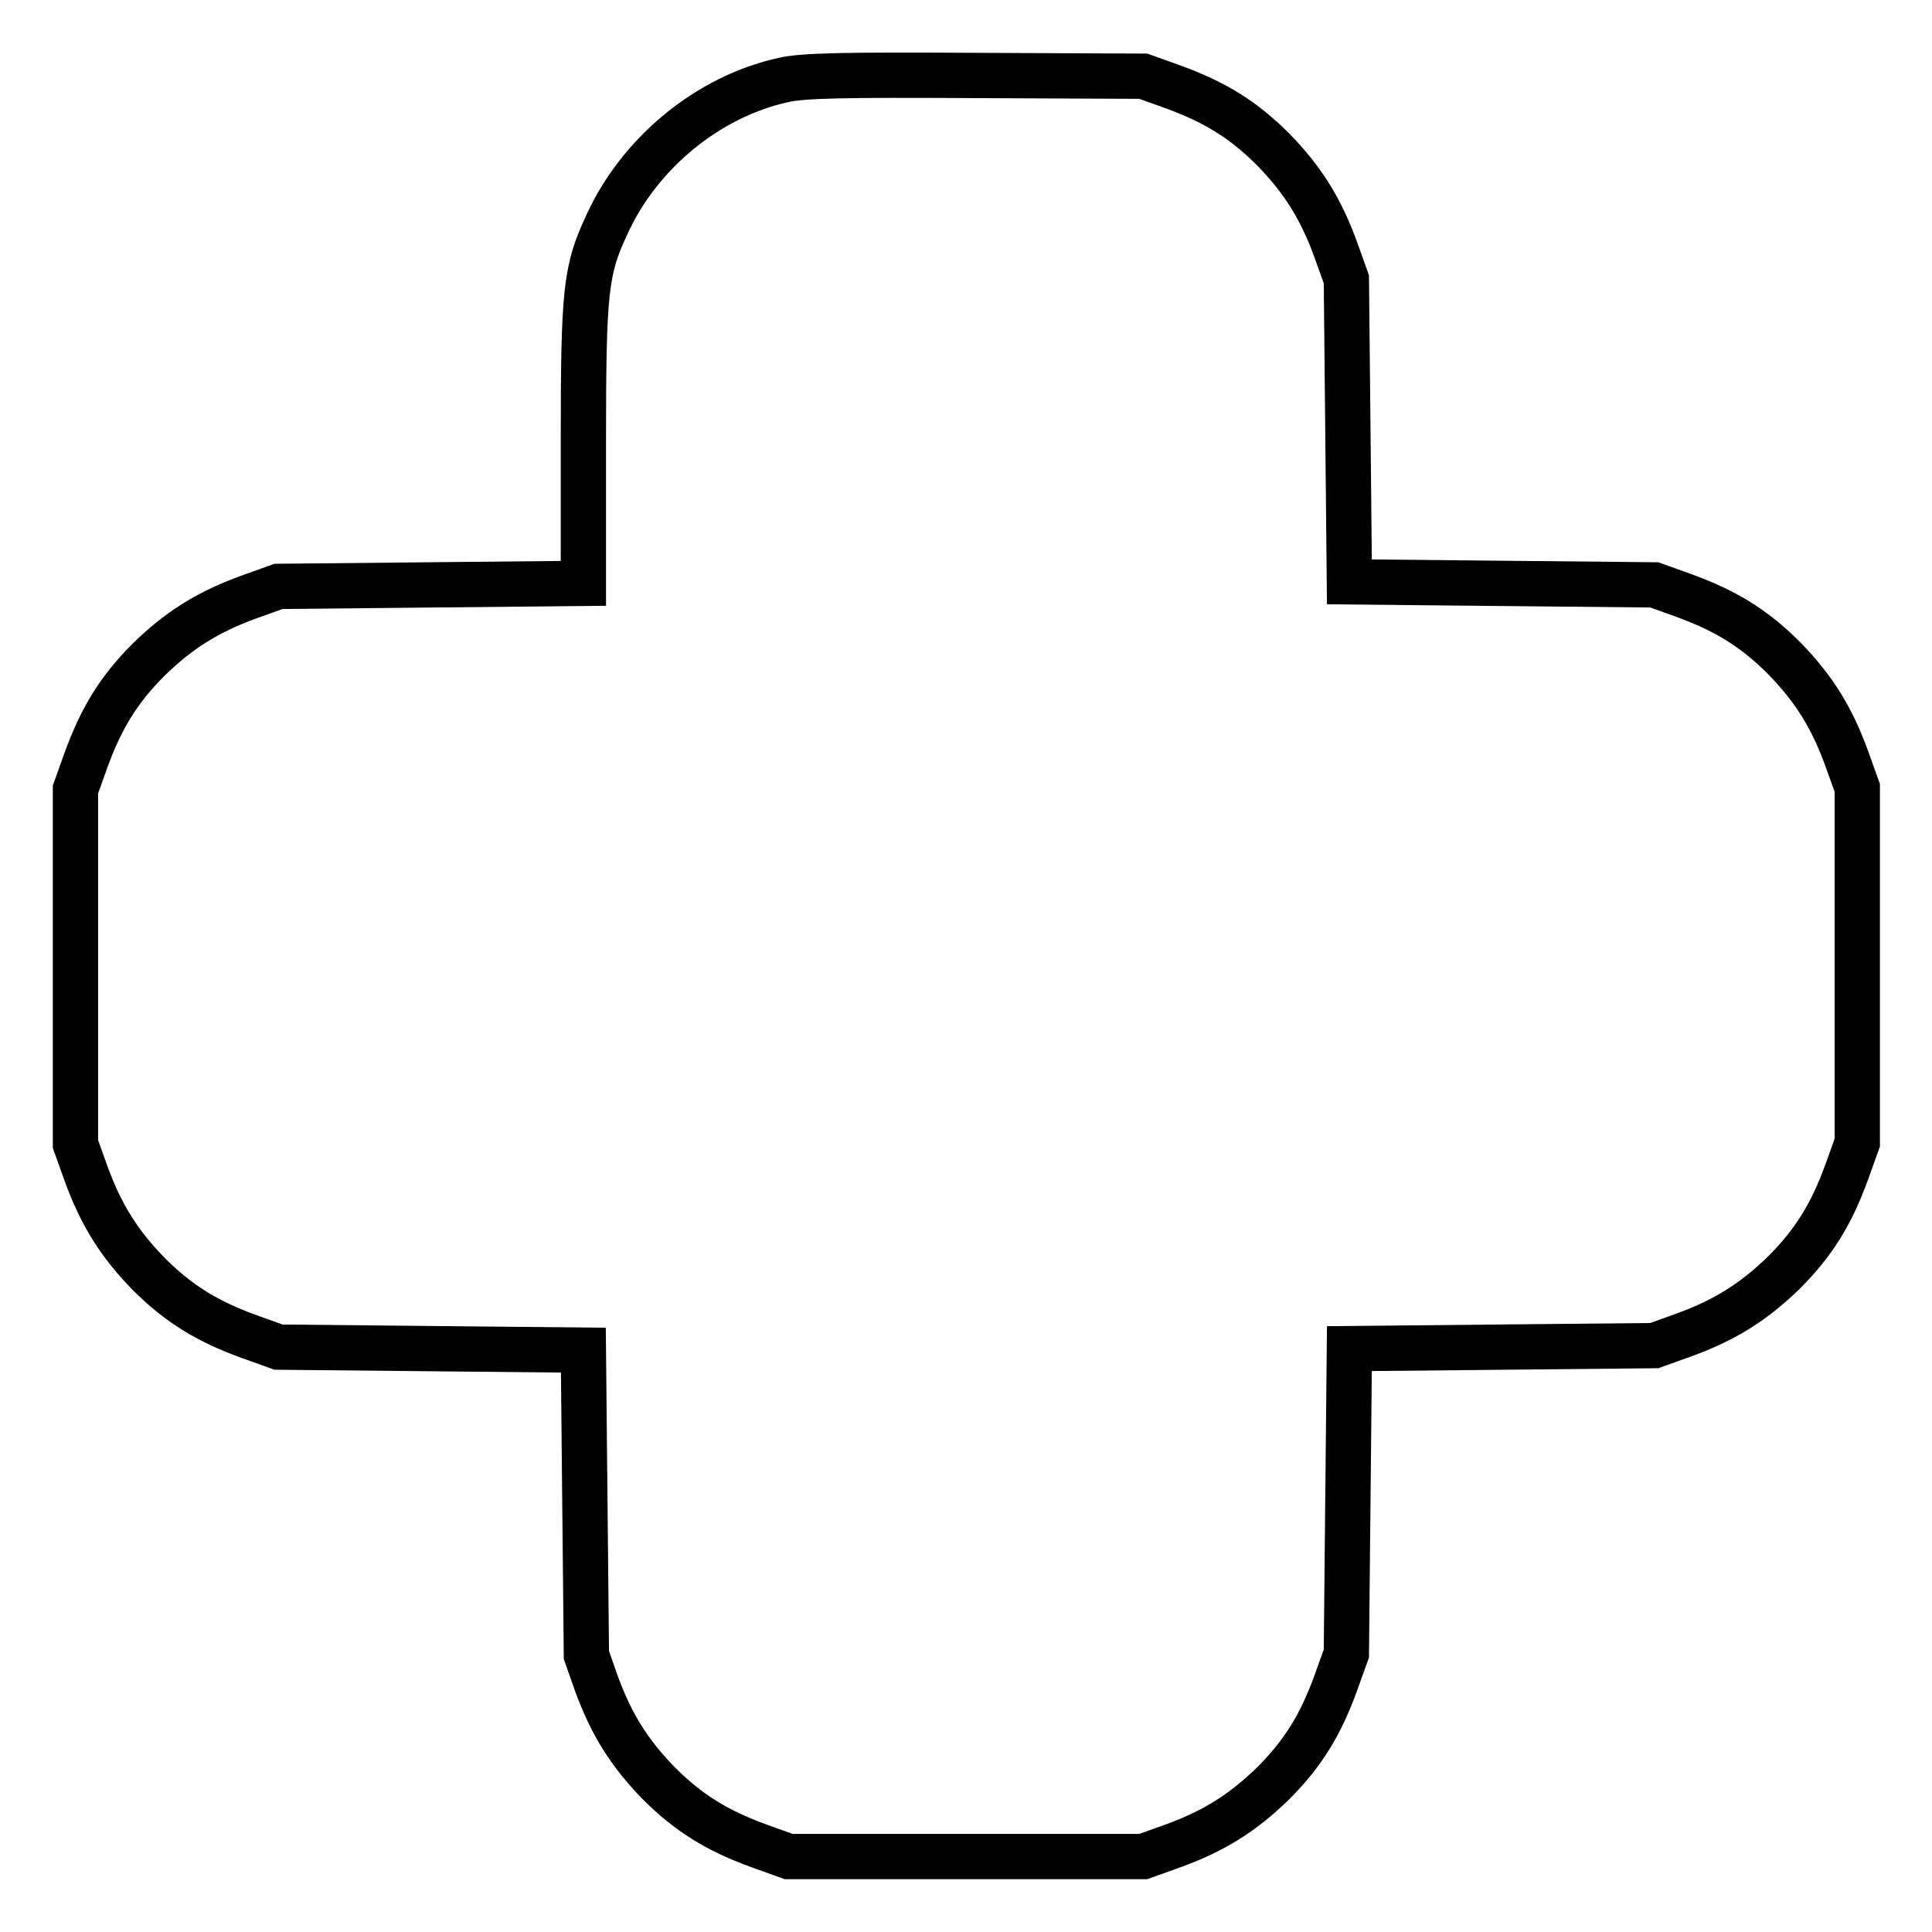 <?xml version="1.0" encoding="utf-8"?>
<!-- Svg Vector Icons : http://www.onlinewebfonts.com/icon -->
<!DOCTYPE svg PUBLIC "-//W3C//DTD SVG 1.1//EN" "http://www.w3.org/Graphics/SVG/1.1/DTD/svg11.dtd">
<svg version="1.1" xmlns="http://www.w3.org/2000/svg" xmlns:xlink="http://www.w3.org/1999/xlink" x="0px" y="0px" viewBox="0 0 256 256" enable-background="new 0 0 256 256" xml:space="preserve">
<g><g><g><path stroke-width="6" fill-opacity="0" stroke="#000000"  d="M103.8,10.6c-10,2.2-19.1,9.7-23.4,19.2c-2.8,6-3.1,8.6-3.1,28.9v18.6l-20.2,0.2l-20.2,0.2l-3.9,1.4c-5.5,2-9.3,4.4-13.3,8.3c-4,4-6.3,7.8-8.3,13.3l-1.4,3.9v23.5v23.5l1.4,3.9c2,5.5,4.4,9.3,8.3,13.3c4,4,7.8,6.3,13.3,8.3l3.9,1.4l20.2,0.2l20.2,0.2l0.2,20.2l0.2,20.2L79,223c2,5.5,4.4,9.3,8.3,13.3c4,4,7.8,6.3,13.3,8.3l3.9,1.4H128h23.5l3.9-1.4c5.5-2,9.3-4.4,13.3-8.3c4-4,6.3-7.8,8.3-13.3l1.4-3.9l0.2-20.2l0.2-20.2l20.2-0.2l20.2-0.2l3.9-1.4c5.5-2,9.3-4.4,13.3-8.3c4-4,6.3-7.8,8.3-13.3l1.4-3.9v-23.5v-23.5l-1.4-3.9c-2-5.5-4.4-9.3-8.3-13.3c-4-4-7.8-6.3-13.3-8.3l-3.9-1.4l-20.2-0.2l-20.2-0.2l-0.2-20.2L178.4,37l-1.4-3.9c-2-5.5-4.4-9.3-8.3-13.3c-4-4-7.8-6.3-13.3-8.3l-3.9-1.4L129.3,10C112,9.9,106.4,10,103.8,10.6z"/></g></g></g>
</svg>